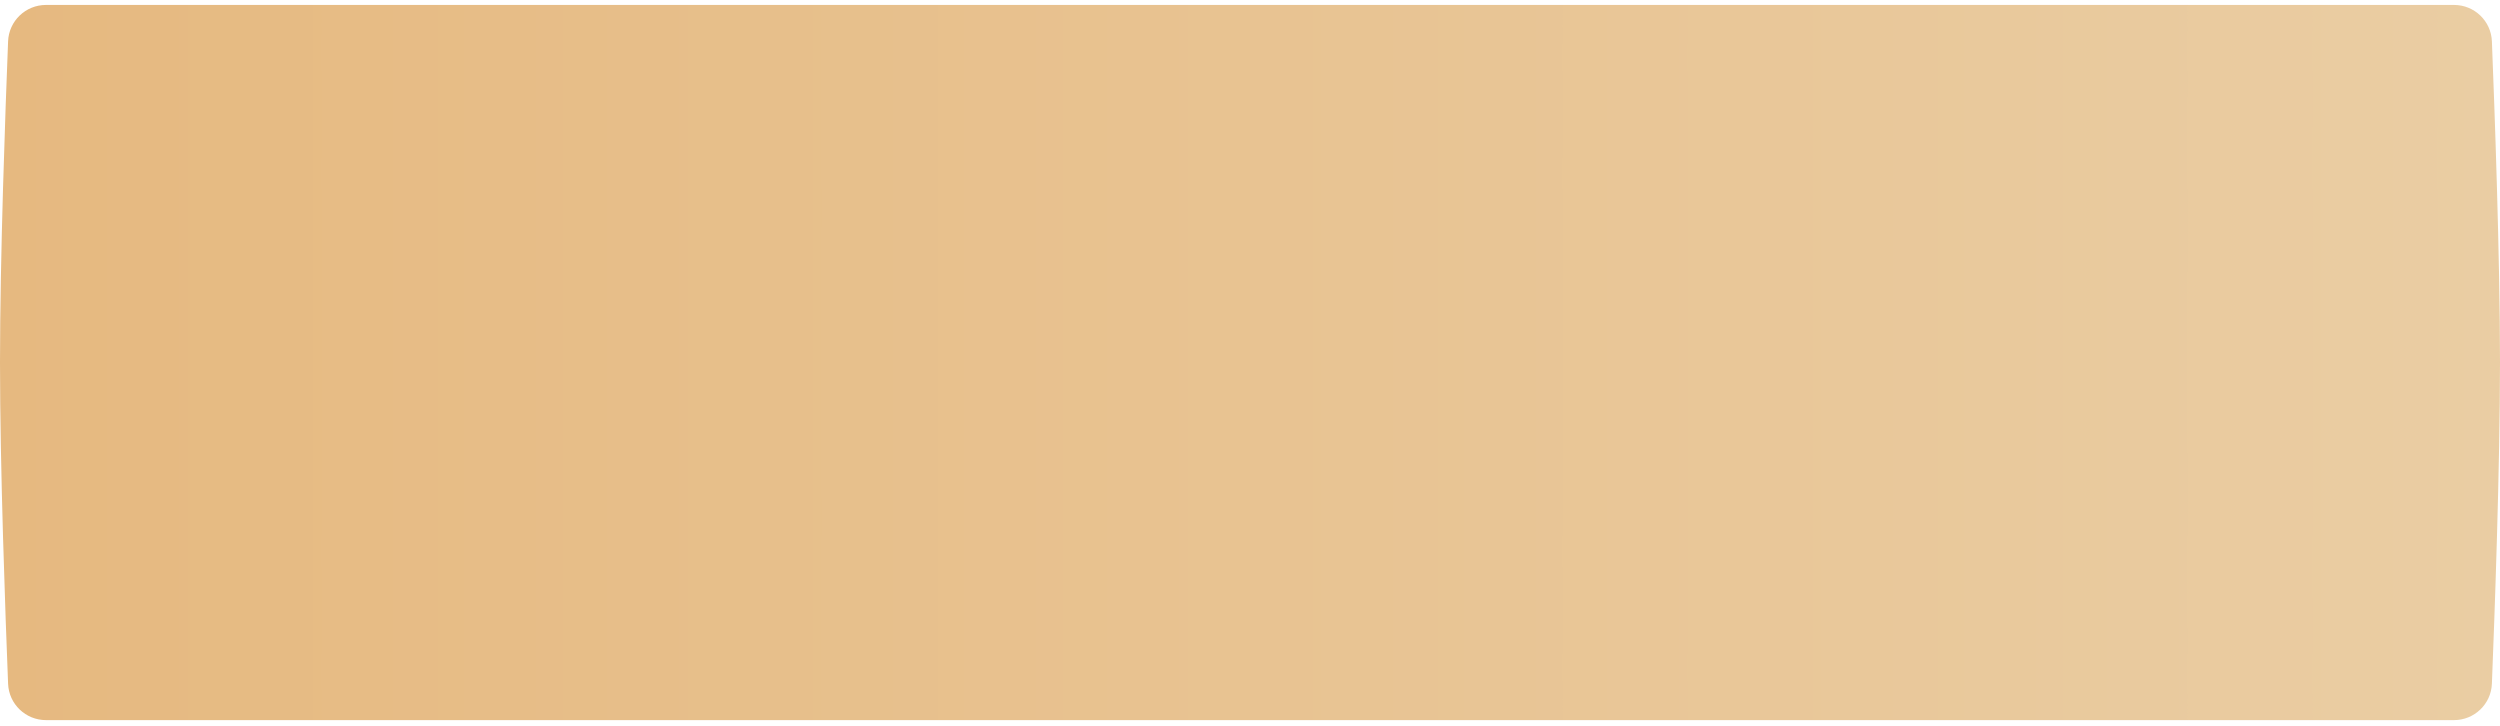 <?xml version="1.0" encoding="UTF-8"?> <svg xmlns="http://www.w3.org/2000/svg" width="279" height="81" viewBox="0 0 279 81" fill="none"> <path d="M0.903 4.61C0.993 2.339 2.861 0.551 5.134 0.551H273.865C276.138 0.551 278.006 2.339 278.096 4.61C278.398 12.187 279 28.772 279 40.458C279 52.144 278.398 68.729 278.096 76.306C278.006 78.577 276.138 80.365 273.865 80.365H5.134C2.861 80.365 0.993 78.577 0.903 76.306C0.601 68.729 -0 52.144 -0 40.458C-0 28.772 0.601 12.187 0.903 4.61Z" fill="url(#paint0_linear_47_1736)"></path> <defs> <linearGradient id="paint0_linear_47_1736" x1="-0" y1="40.458" x2="279" y2="40.458" gradientUnits="userSpaceOnUse"> <stop stop-color="#E6B980"></stop> <stop offset="1" stop-color="#EACDA3"></stop> </linearGradient> </defs> </svg> 